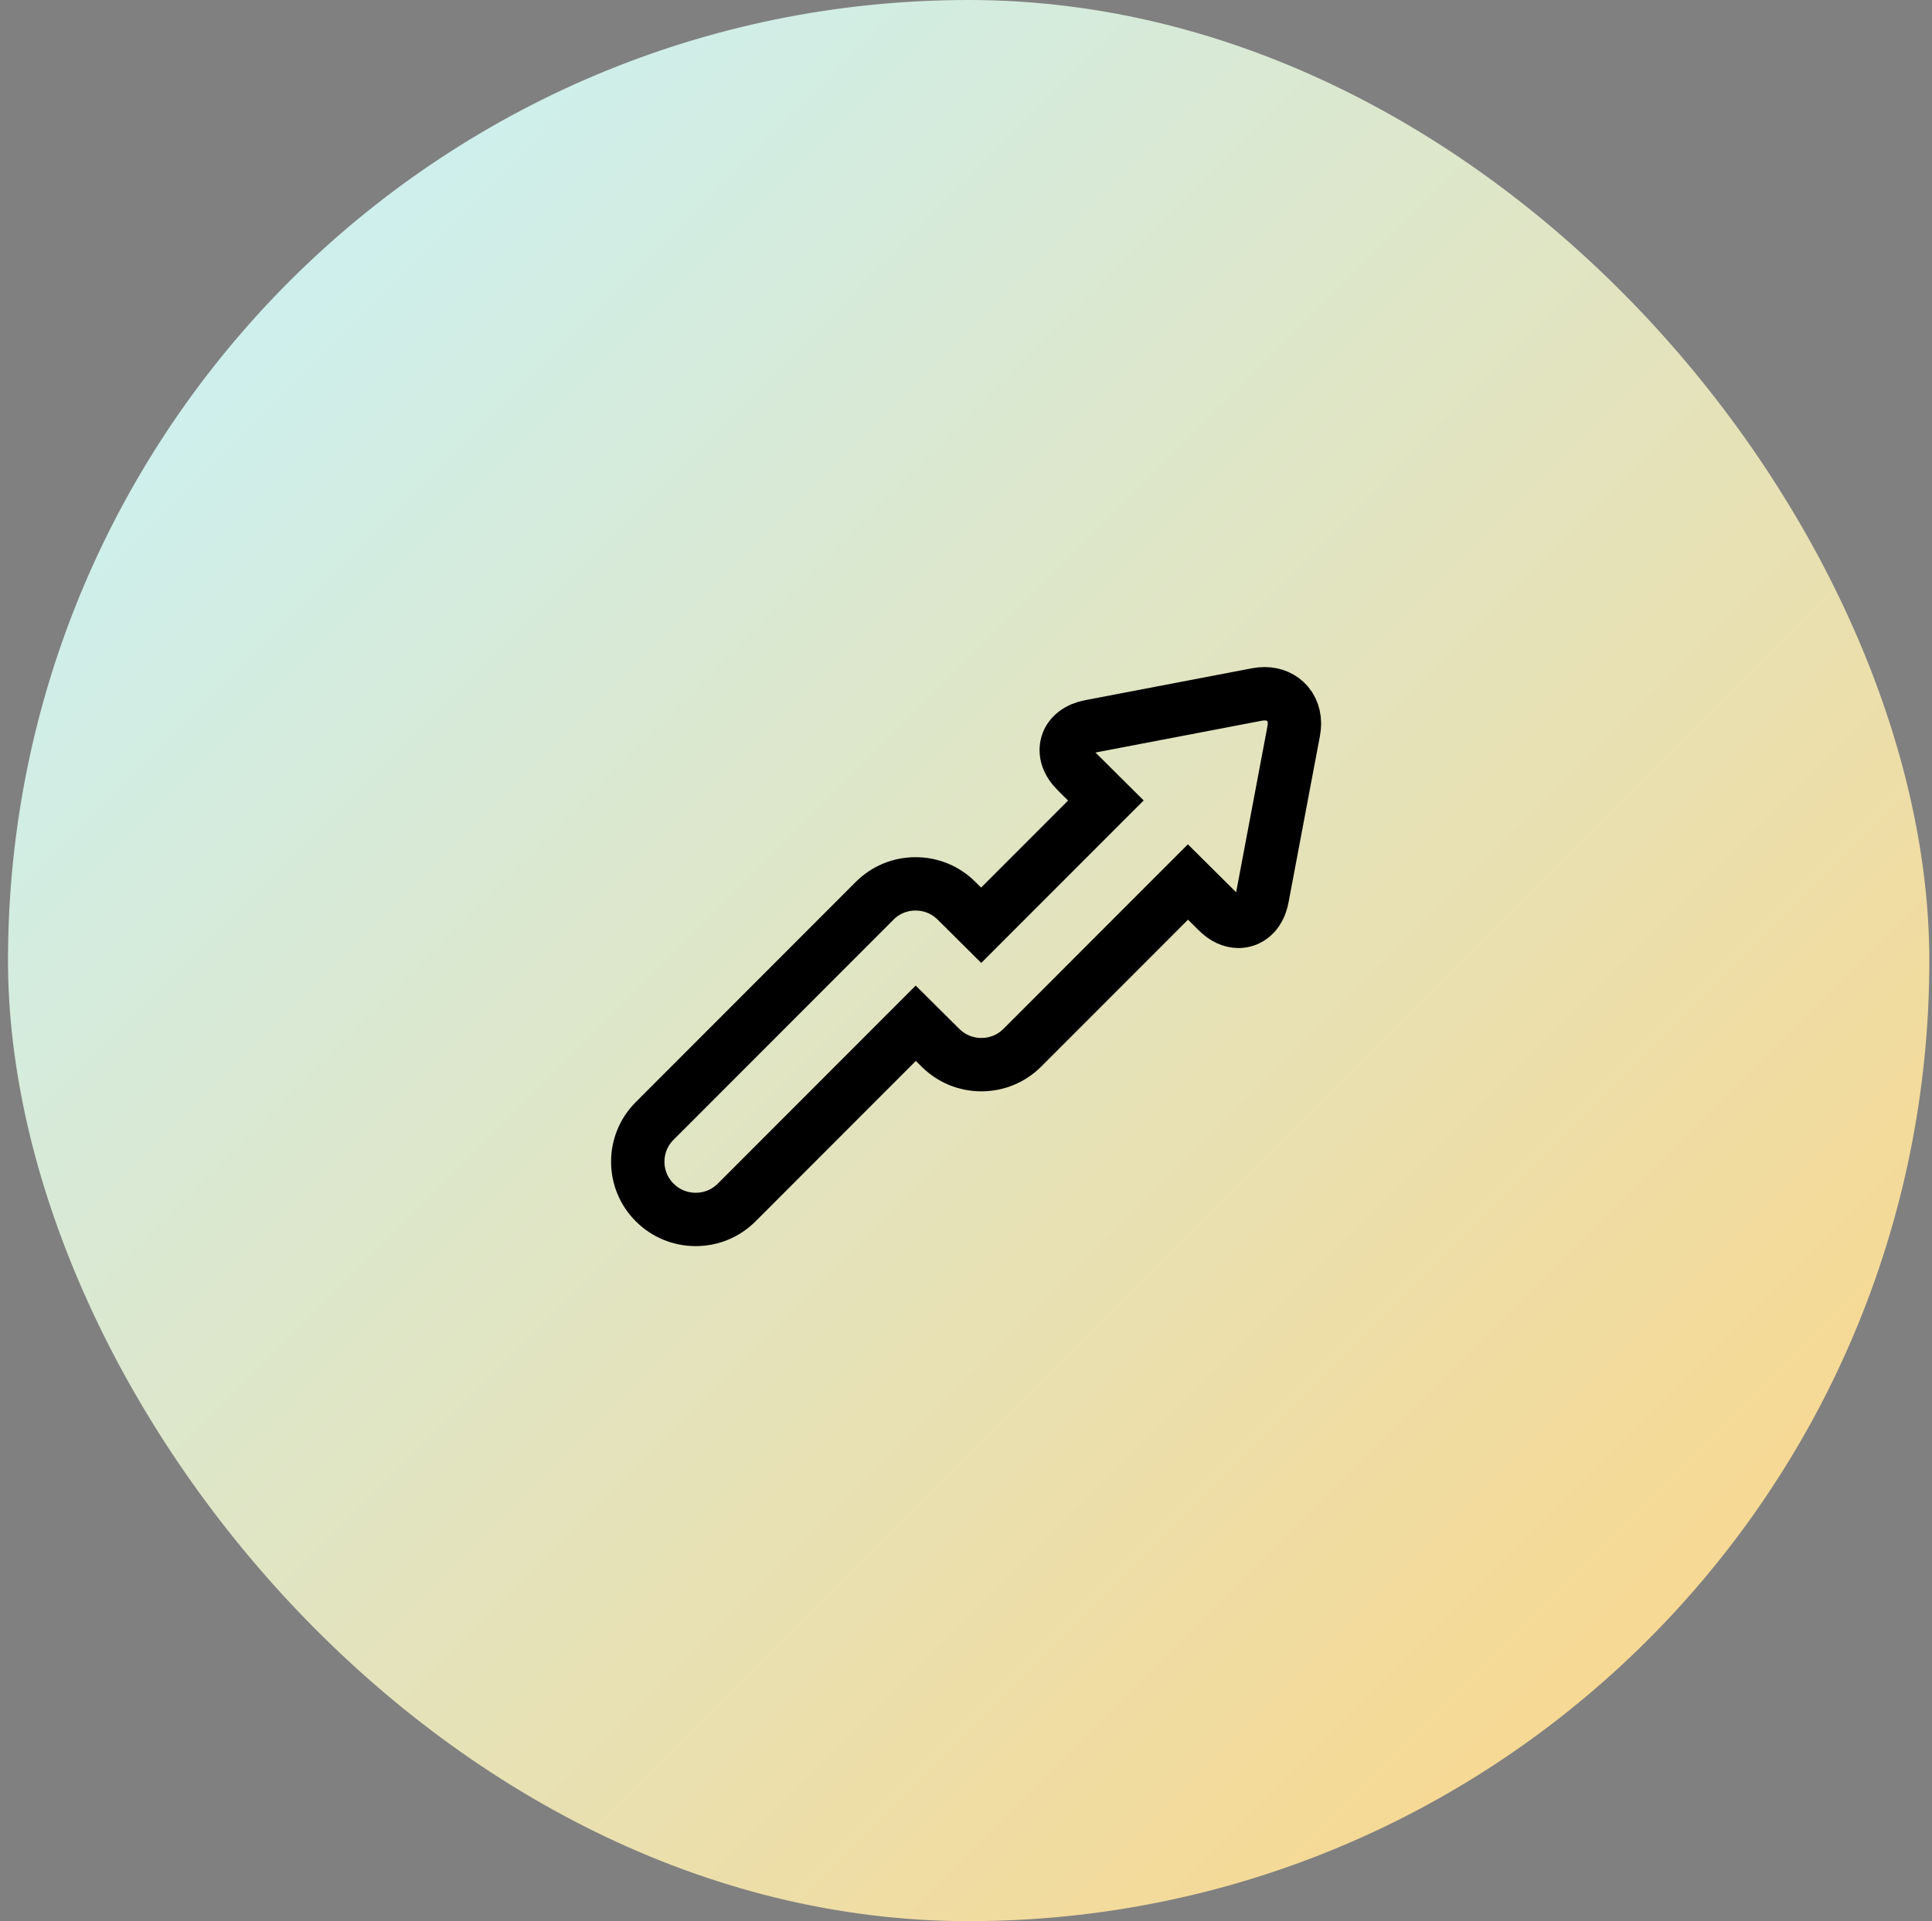 <svg width="181" height="180" viewBox="0 0 181 180" fill="none" xmlns="http://www.w3.org/2000/svg">
<rect x="0" y="0" width="181" height="180" fill="#808080" stroke="none"/>
<rect x="0.75" width="180" height="180" rx="90" fill="url(#paint0_linear_146_300)"/>
<path d="M118.463 65C118.233 65 117.996 65.023 117.759 65.069L102.121 68.06C101.012 68.271 100.23 68.868 99.977 69.696C99.724 70.524 100.036 71.453 100.835 72.249L103.604 75.002L91.922 86.692L89.606 84.391C88.58 83.37 87.216 82.81 85.766 82.813C84.317 82.815 82.955 83.379 81.934 84.405L61.333 105.025C60.309 106.048 59.748 107.409 59.75 108.854C59.752 110.299 60.318 111.657 61.347 112.676C62.373 113.696 63.737 114.256 65.186 114.254C66.635 114.251 67.997 113.687 69.019 112.662L85.794 95.872L88.111 98.173C89.137 99.194 90.501 99.754 91.95 99.751C93.399 99.749 94.761 99.185 95.783 98.159L111.293 82.638L114.063 85.391C114.679 86.006 115.362 86.329 116.039 86.327C116.908 86.327 117.948 85.737 118.259 84.093L121.203 68.489C121.387 67.512 121.189 66.613 120.642 65.957C120.127 65.34 119.354 65 118.466 65H118.463Z" stroke="black" stroke-width="5" stroke-miterlimit="10"/>
<defs>
<linearGradient id="paint0_linear_146_300" x1="0.75" y1="0" x2="180.393" y2="179.523" gradientUnits="userSpaceOnUse">
<stop stop-color="#C5F4FF"/>
<stop offset="1" stop-color="#FFD481"/>
</linearGradient>
</defs>
</svg>

